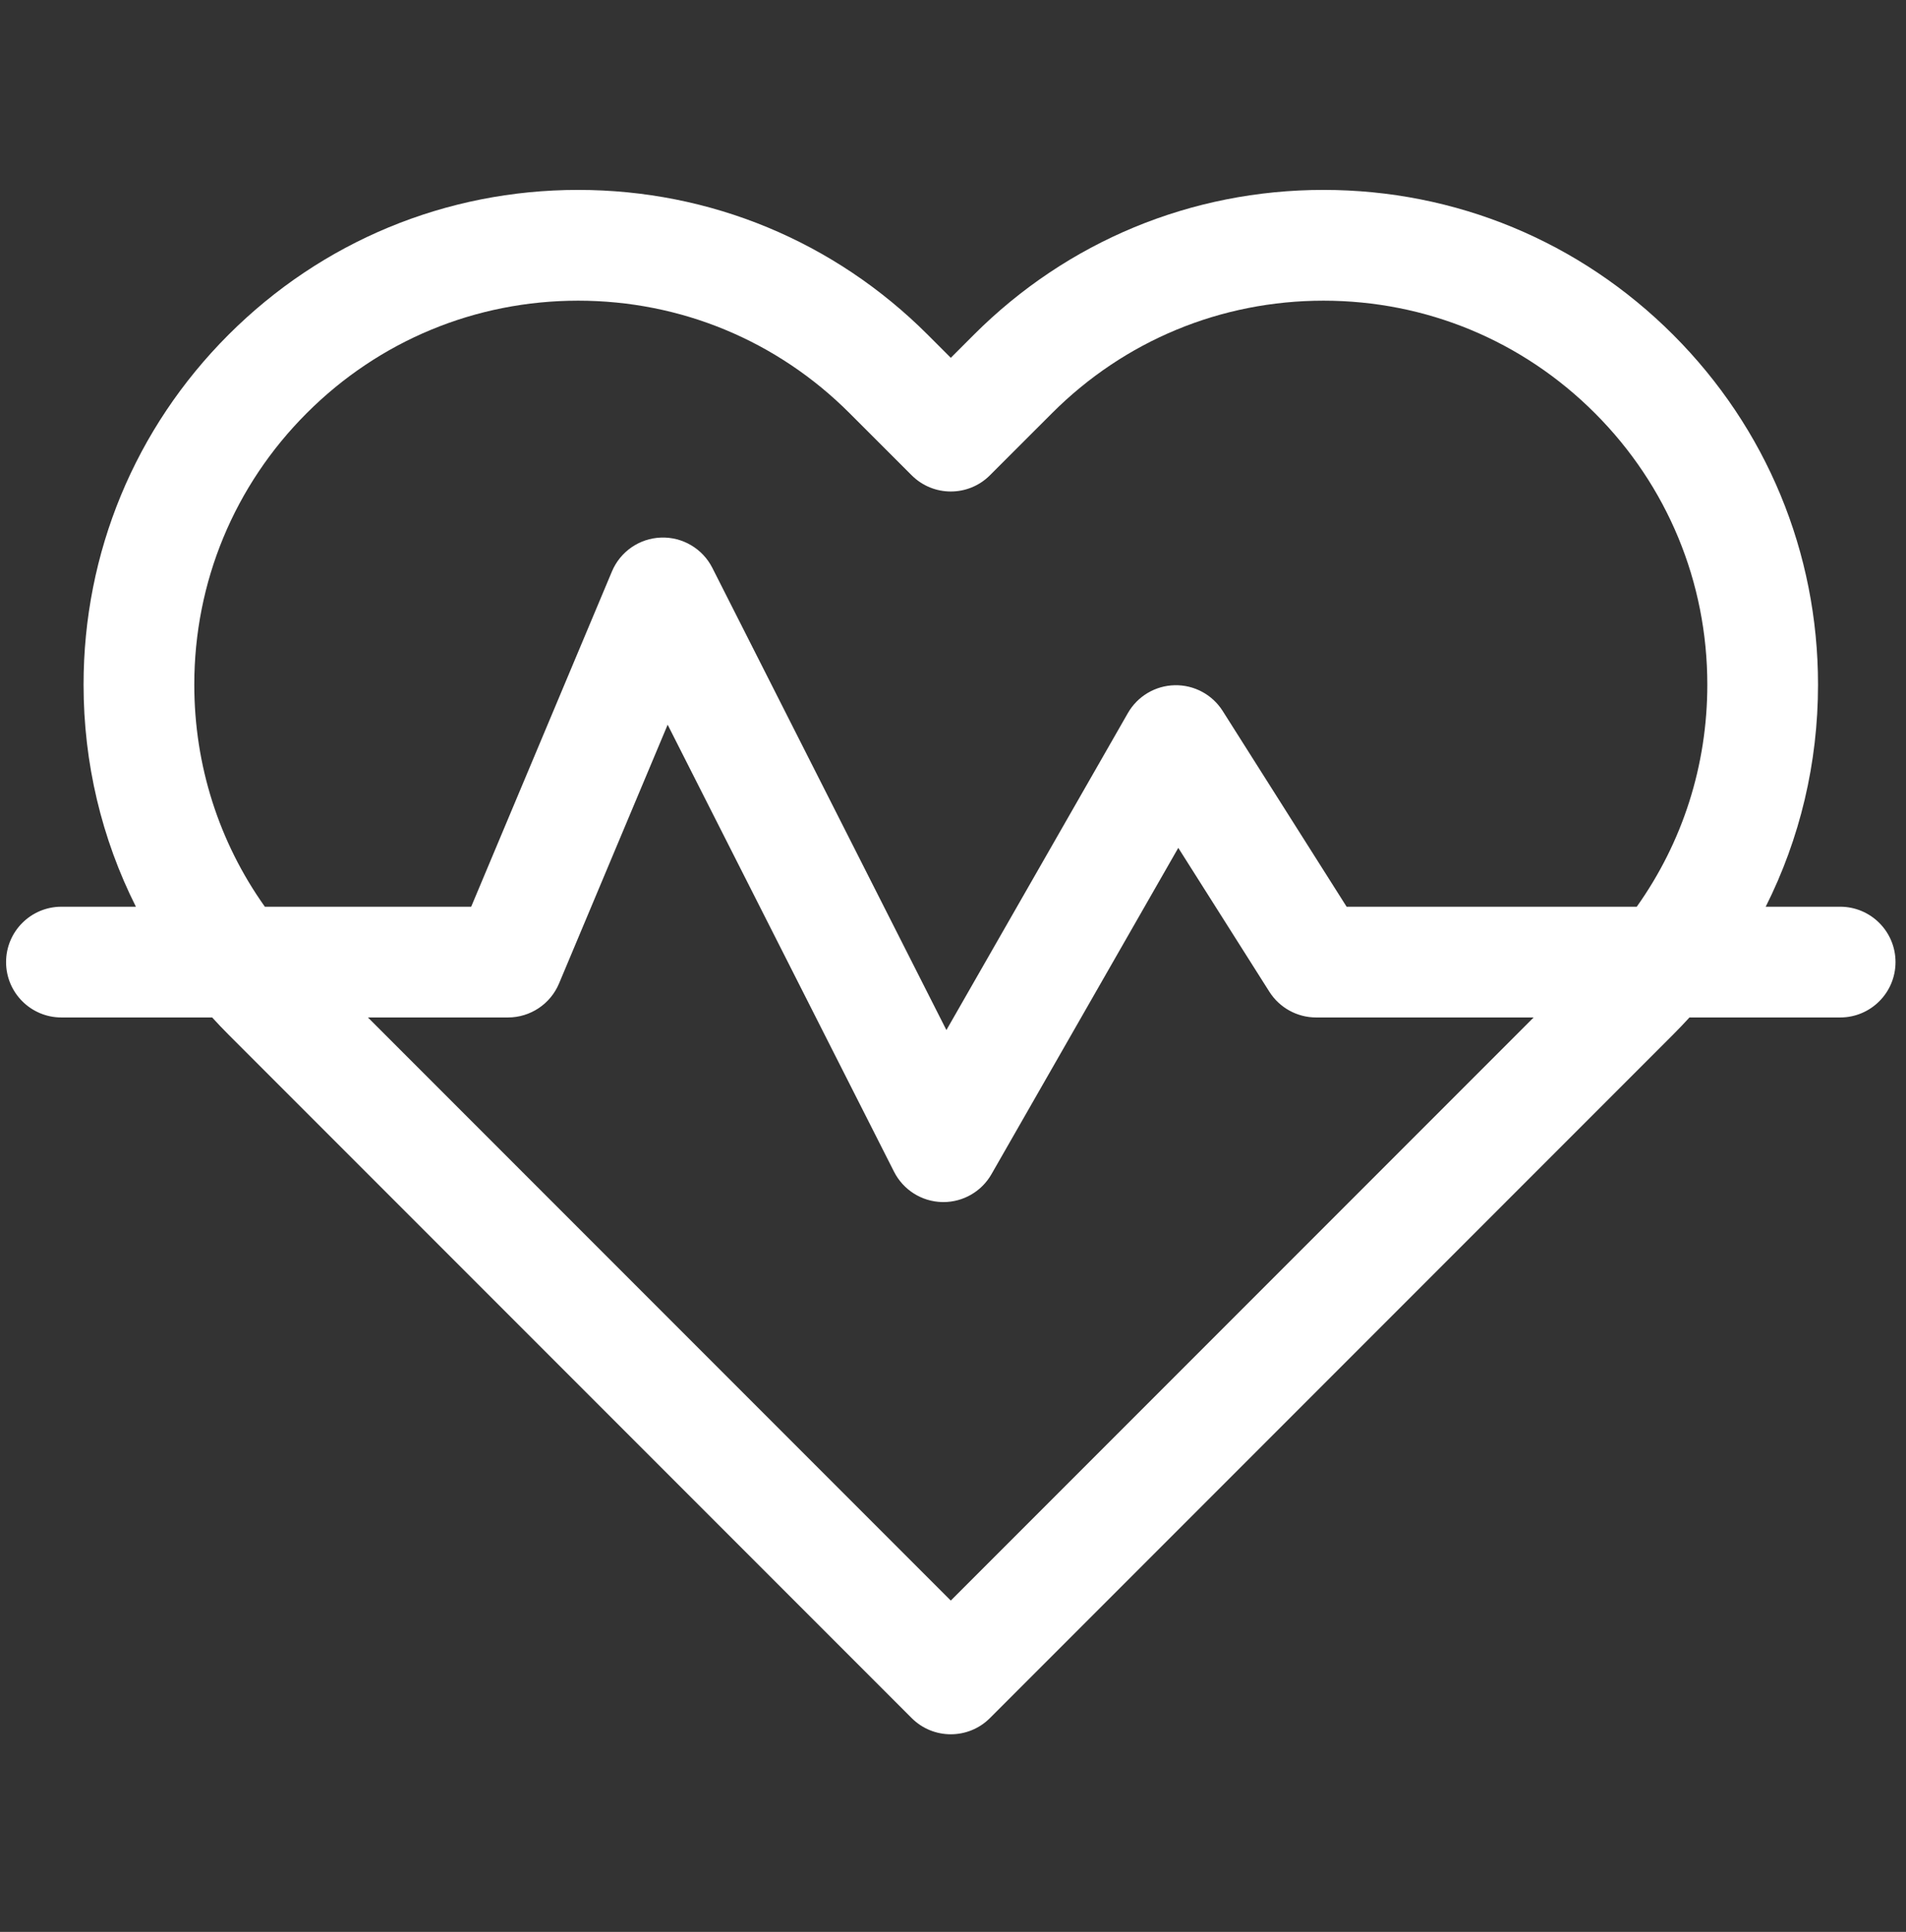 <svg width="76" height="77" viewBox="0 0 76 77" fill="none" xmlns="http://www.w3.org/2000/svg">
<rect x="0" y="0" width="76" height="77" fill="#333333" stroke="none"/>
<g clip-path="url(#clip0_140_1555)">
<path d="M73.375 36.139H70.406C71.77 33.427 72.492 30.414 72.492 27.289C72.492 22.022 70.441 17.07 66.717 13.345C62.992 9.62 58.04 7.569 52.772 7.569C47.505 7.569 42.553 9.62 38.828 13.345L37.912 14.261L36.996 13.345C33.272 9.621 28.32 7.569 23.052 7.569C17.785 7.569 12.833 9.621 9.108 13.345C5.384 17.07 3.332 22.022 3.332 27.289C3.332 30.413 4.054 33.427 5.419 36.139H2.449C1.23 36.139 0.242 37.127 0.242 38.346C0.242 39.565 1.23 40.553 2.449 40.553H8.46C8.67 40.784 8.886 41.011 9.108 41.233L36.352 68.477C36.783 68.908 37.348 69.123 37.912 69.123C38.477 69.123 39.042 68.908 39.473 68.477L66.716 41.233C66.939 41.011 67.154 40.784 67.365 40.553H73.375C74.594 40.553 75.582 39.565 75.582 38.346C75.582 37.127 74.594 36.139 73.375 36.139ZM7.747 27.289C7.747 23.201 9.339 19.358 12.23 16.467C15.12 13.576 18.964 11.984 23.052 11.984C27.14 11.984 30.984 13.576 33.875 16.467L36.352 18.943C37.213 19.805 38.611 19.805 39.473 18.943L41.95 16.467C44.84 13.576 48.684 11.984 52.772 11.984C56.861 11.984 60.704 13.576 63.595 16.467C66.486 19.358 68.078 23.201 68.078 27.289C68.078 30.506 67.092 33.57 65.264 36.139H53.695L48.753 28.336C48.339 27.683 47.614 27.294 46.839 27.311C46.066 27.328 45.358 27.749 44.973 28.421L37.737 41.055L28.404 22.634C28.015 21.866 27.212 21.394 26.356 21.426C25.496 21.456 24.733 21.984 24.4 22.777L18.788 36.139H10.561C8.733 33.57 7.747 30.506 7.747 27.289ZM37.912 63.794L14.671 40.553H20.254C21.143 40.553 21.945 40.02 22.29 39.201L26.622 28.885L35.649 46.701C36.016 47.425 36.75 47.89 37.562 47.91C37.581 47.911 37.599 47.911 37.618 47.911C38.408 47.911 39.139 47.489 39.533 46.801L46.983 33.793L50.615 39.528C51.02 40.166 51.724 40.553 52.48 40.553H61.153L37.912 63.794Z" fill="white"/>
</g>
<defs>
<clipPath id="clip0_140_1555">
<rect width="75.34" height="75.34" fill="white" transform="translate(0.242 0.676)"/>
</clipPath>
</defs>
</svg>
